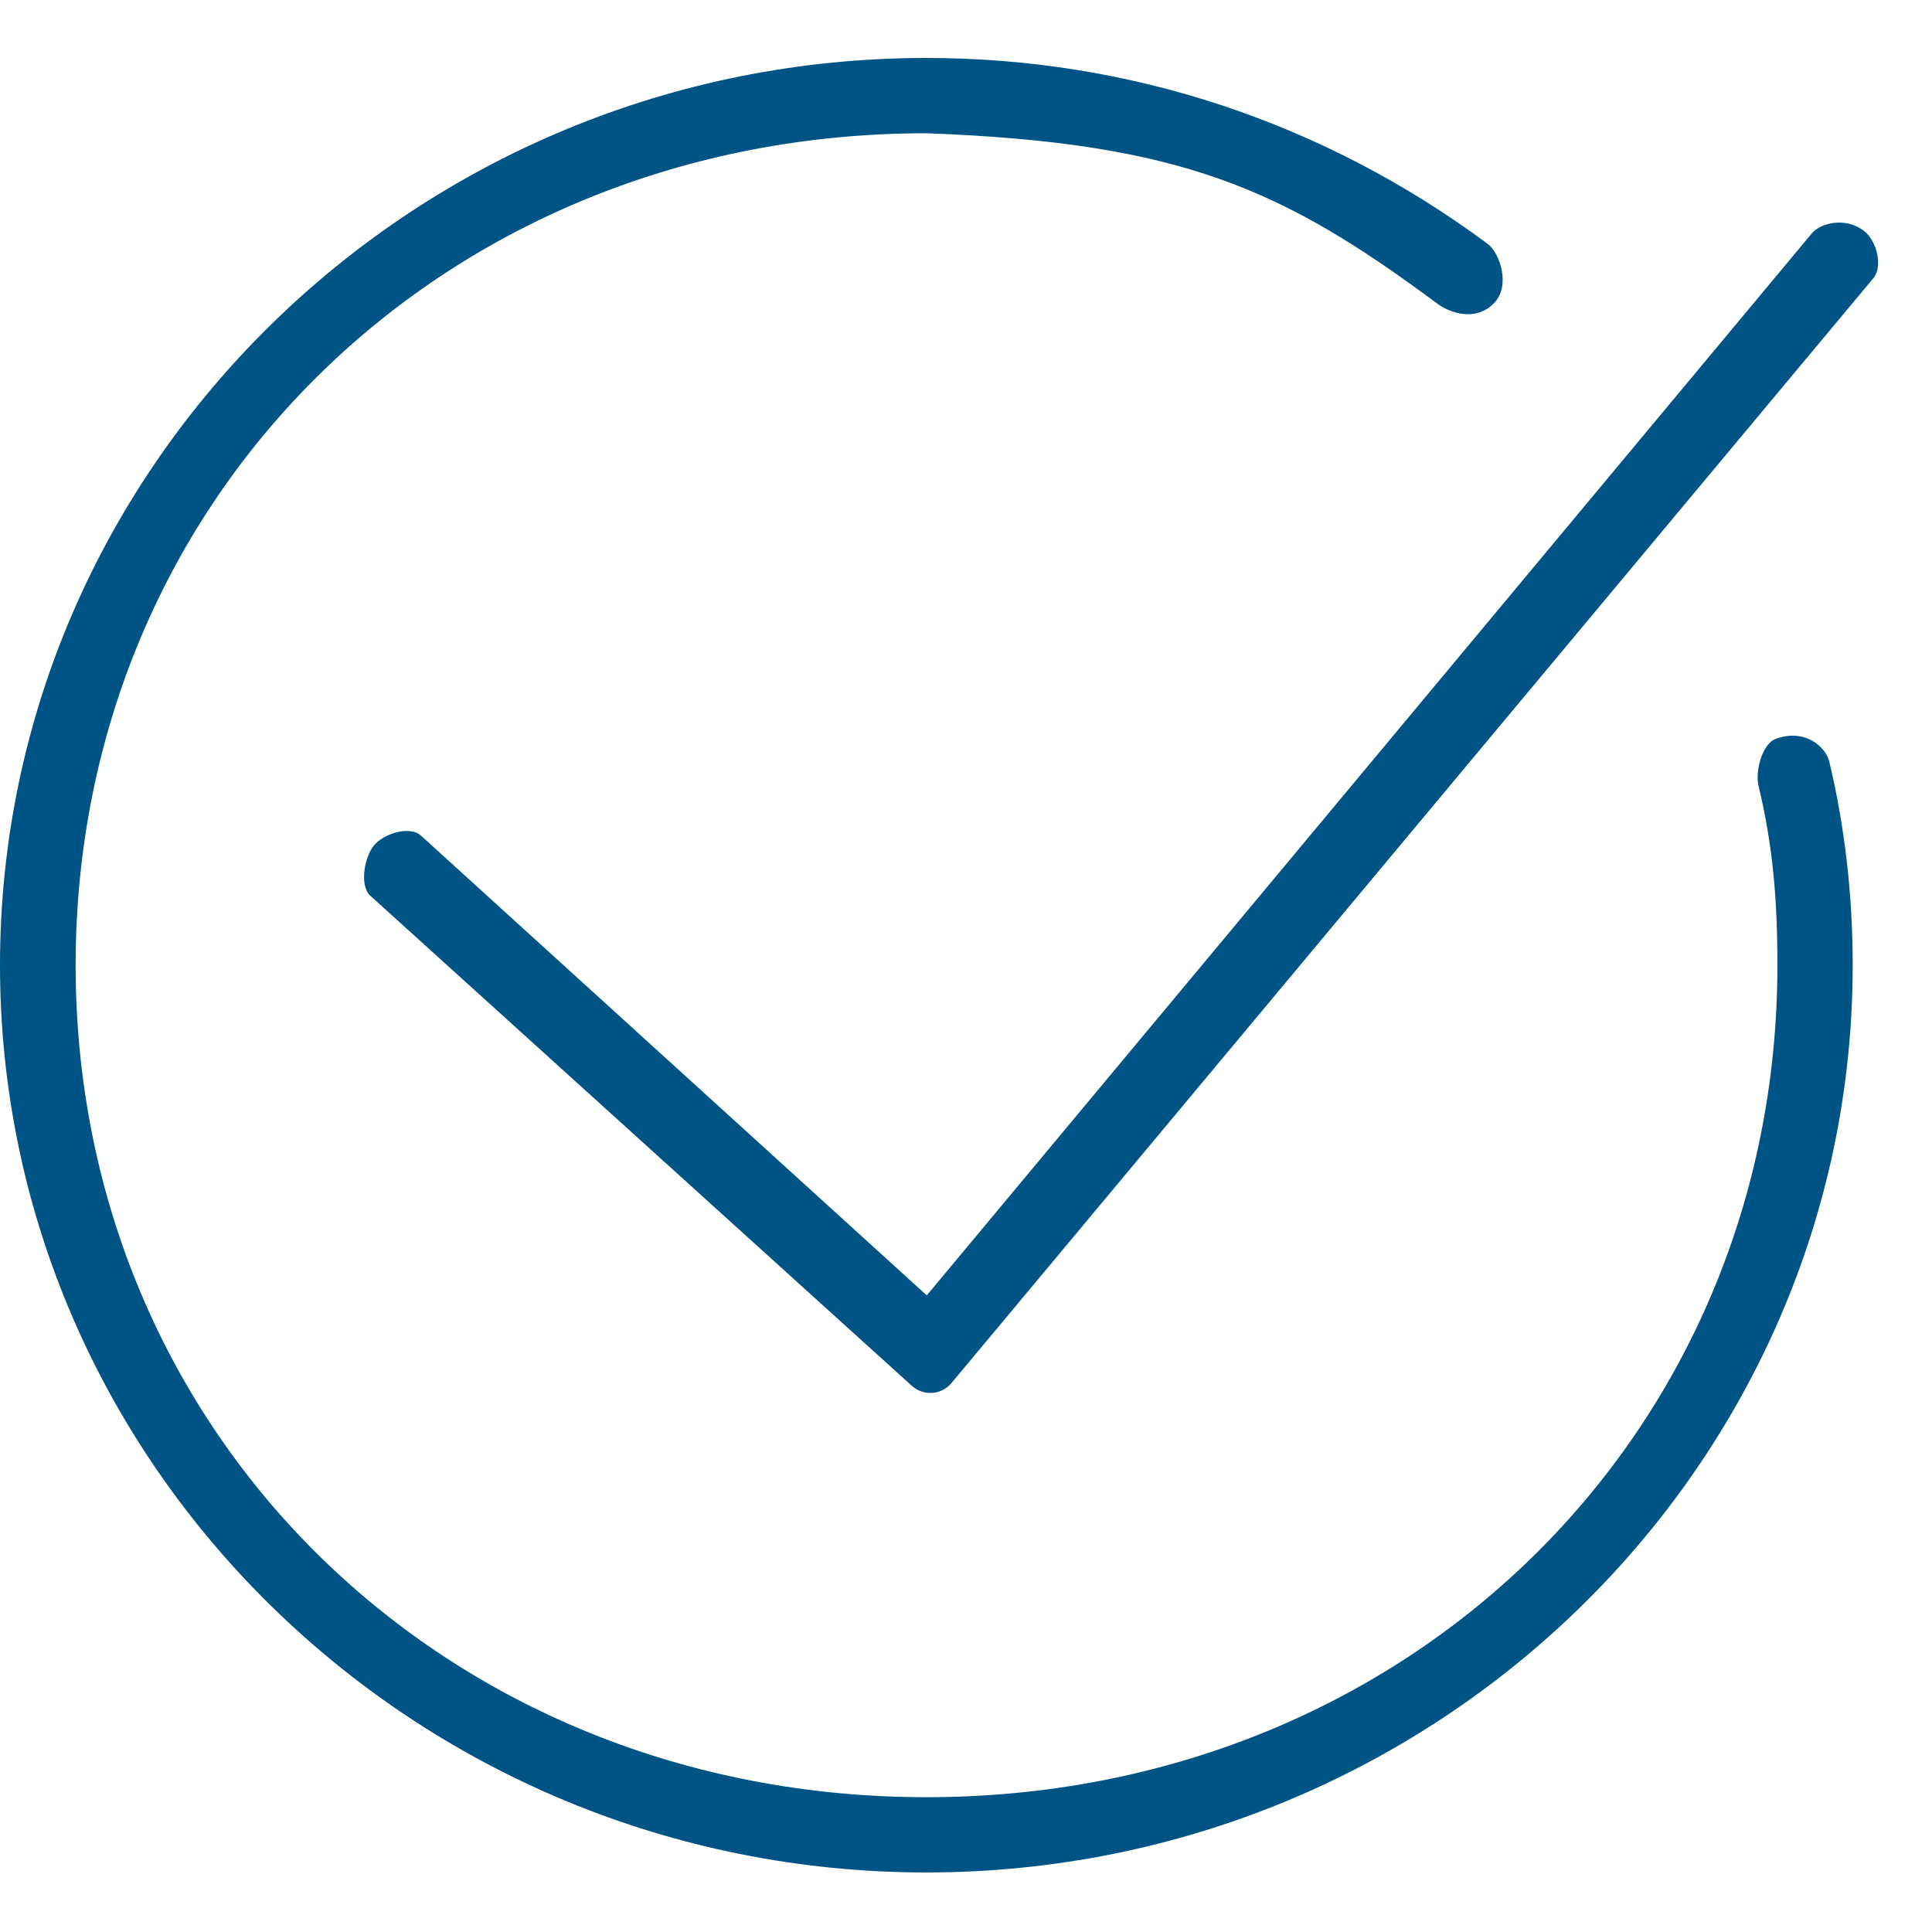 <?xml version="1.0" encoding="UTF-8"?> <svg xmlns="http://www.w3.org/2000/svg" width="100" height="100" viewBox="0 0 100 100" fill="none"> <rect width="100" height="100" fill="white"></rect> <path d="M94.686 39.431C94.504 38.666 93.466 37.726 91.998 38.215C91.232 38.398 90.836 39.897 91.019 40.662C91.769 43.806 91.998 46.555 91.998 49.96C91.998 74.281 72.814 93.023 47.947 93.023C23.081 93.023 3.915 74.281 3.915 49.96C3.915 25.637 23.081 6.897 47.947 6.897C61.169 7.387 66.388 9.777 74.381 15.706C75.011 16.174 76.338 16.684 77.317 15.706C78.214 14.809 77.634 13.092 77.002 12.623C68.515 6.327 58.468 3 47.947 3C21.509 3 0 24.066 0 49.96C0 75.852 21.509 96.918 47.947 96.918C74.386 96.918 95.895 75.852 95.895 49.96C95.895 46.334 95.488 42.792 94.686 39.431Z" fill="#005485"></path> <path d="M48.225 72.097C47.848 72.116 47.479 71.984 47.198 71.731L19.17 46.366C18.586 45.838 18.864 44.301 19.392 43.717C19.92 43.133 21.211 42.728 21.795 43.256L35.193 55.435L47.97 67.049L93.751 12.113C94.245 11.5 95.572 11.219 96.516 11.981C97.128 12.476 97.47 13.771 96.977 14.384L49.263 71.569C49.017 71.874 48.656 72.065 48.265 72.095C48.252 72.096 48.239 72.096 48.225 72.097Z" fill="#005485"></path> </svg> 